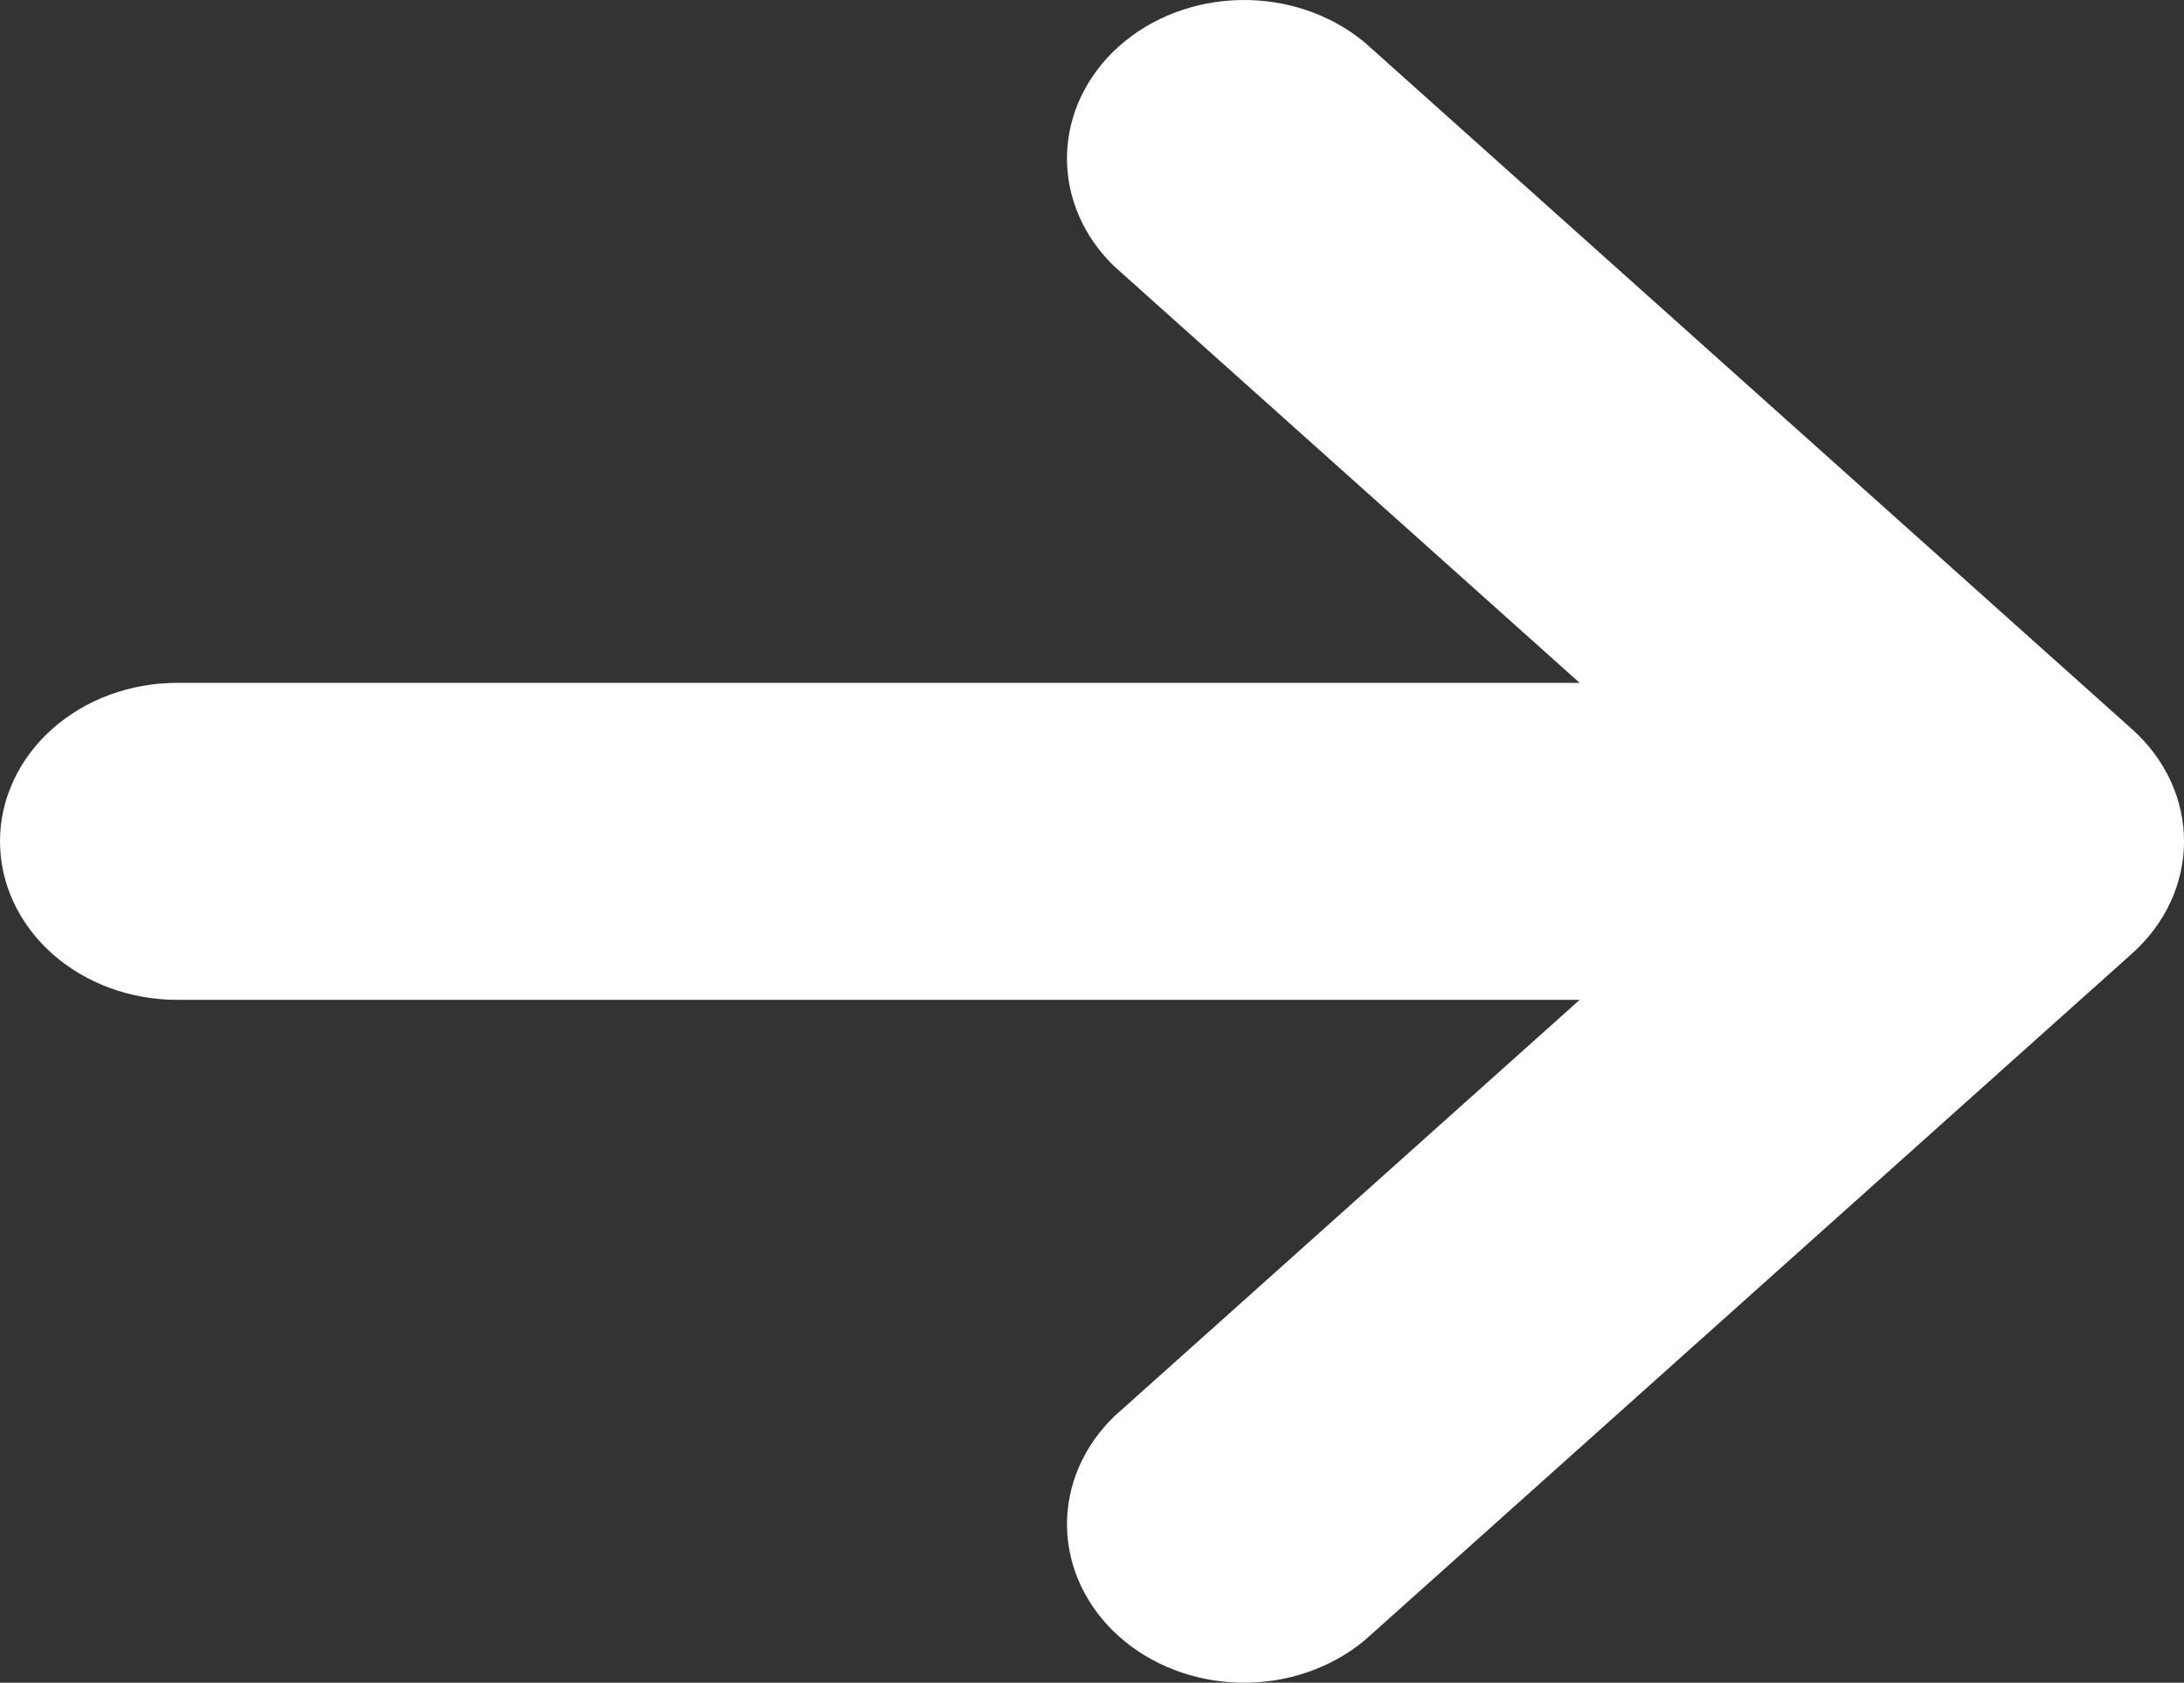 <?xml version="1.0" encoding="UTF-8"?><svg id="a" xmlns="http://www.w3.org/2000/svg" viewBox="0 0 74 57"><rect x="0" y="0" width="74" height="57" fill="#333333" stroke="none"/><defs><style>.b{fill:#ffffff;}</style></defs><path class="b" d="M0,28.5c0-1.424.632-2.789,1.757-3.796,1.125-1.007,2.652-1.573,4.243-1.573h47.523l-15.761-14.102c-1.06-1.018-1.637-2.364-1.609-3.755.027-1.391.657-2.718,1.756-3.702C39.009.589,40.492.025,42.047.001c1.554-.025,3.059.492,4.197,1.44l26.002,23.265c1.124,1.007,1.755,2.371,1.755,3.794,0,1.423-.631,2.787-1.755,3.794l-26.002,23.265c-1.137.948-2.642,1.465-4.197,1.44-1.554-.025-3.038-.588-4.137-1.572-1.099-.984-1.729-2.311-1.756-3.702-.027-1.391.55-2.737,1.609-3.755l15.761-14.102H6c-1.591,0-3.118-.566-4.243-1.573-1.125-1.007-1.757-2.372-1.757-3.796Z"/></svg>